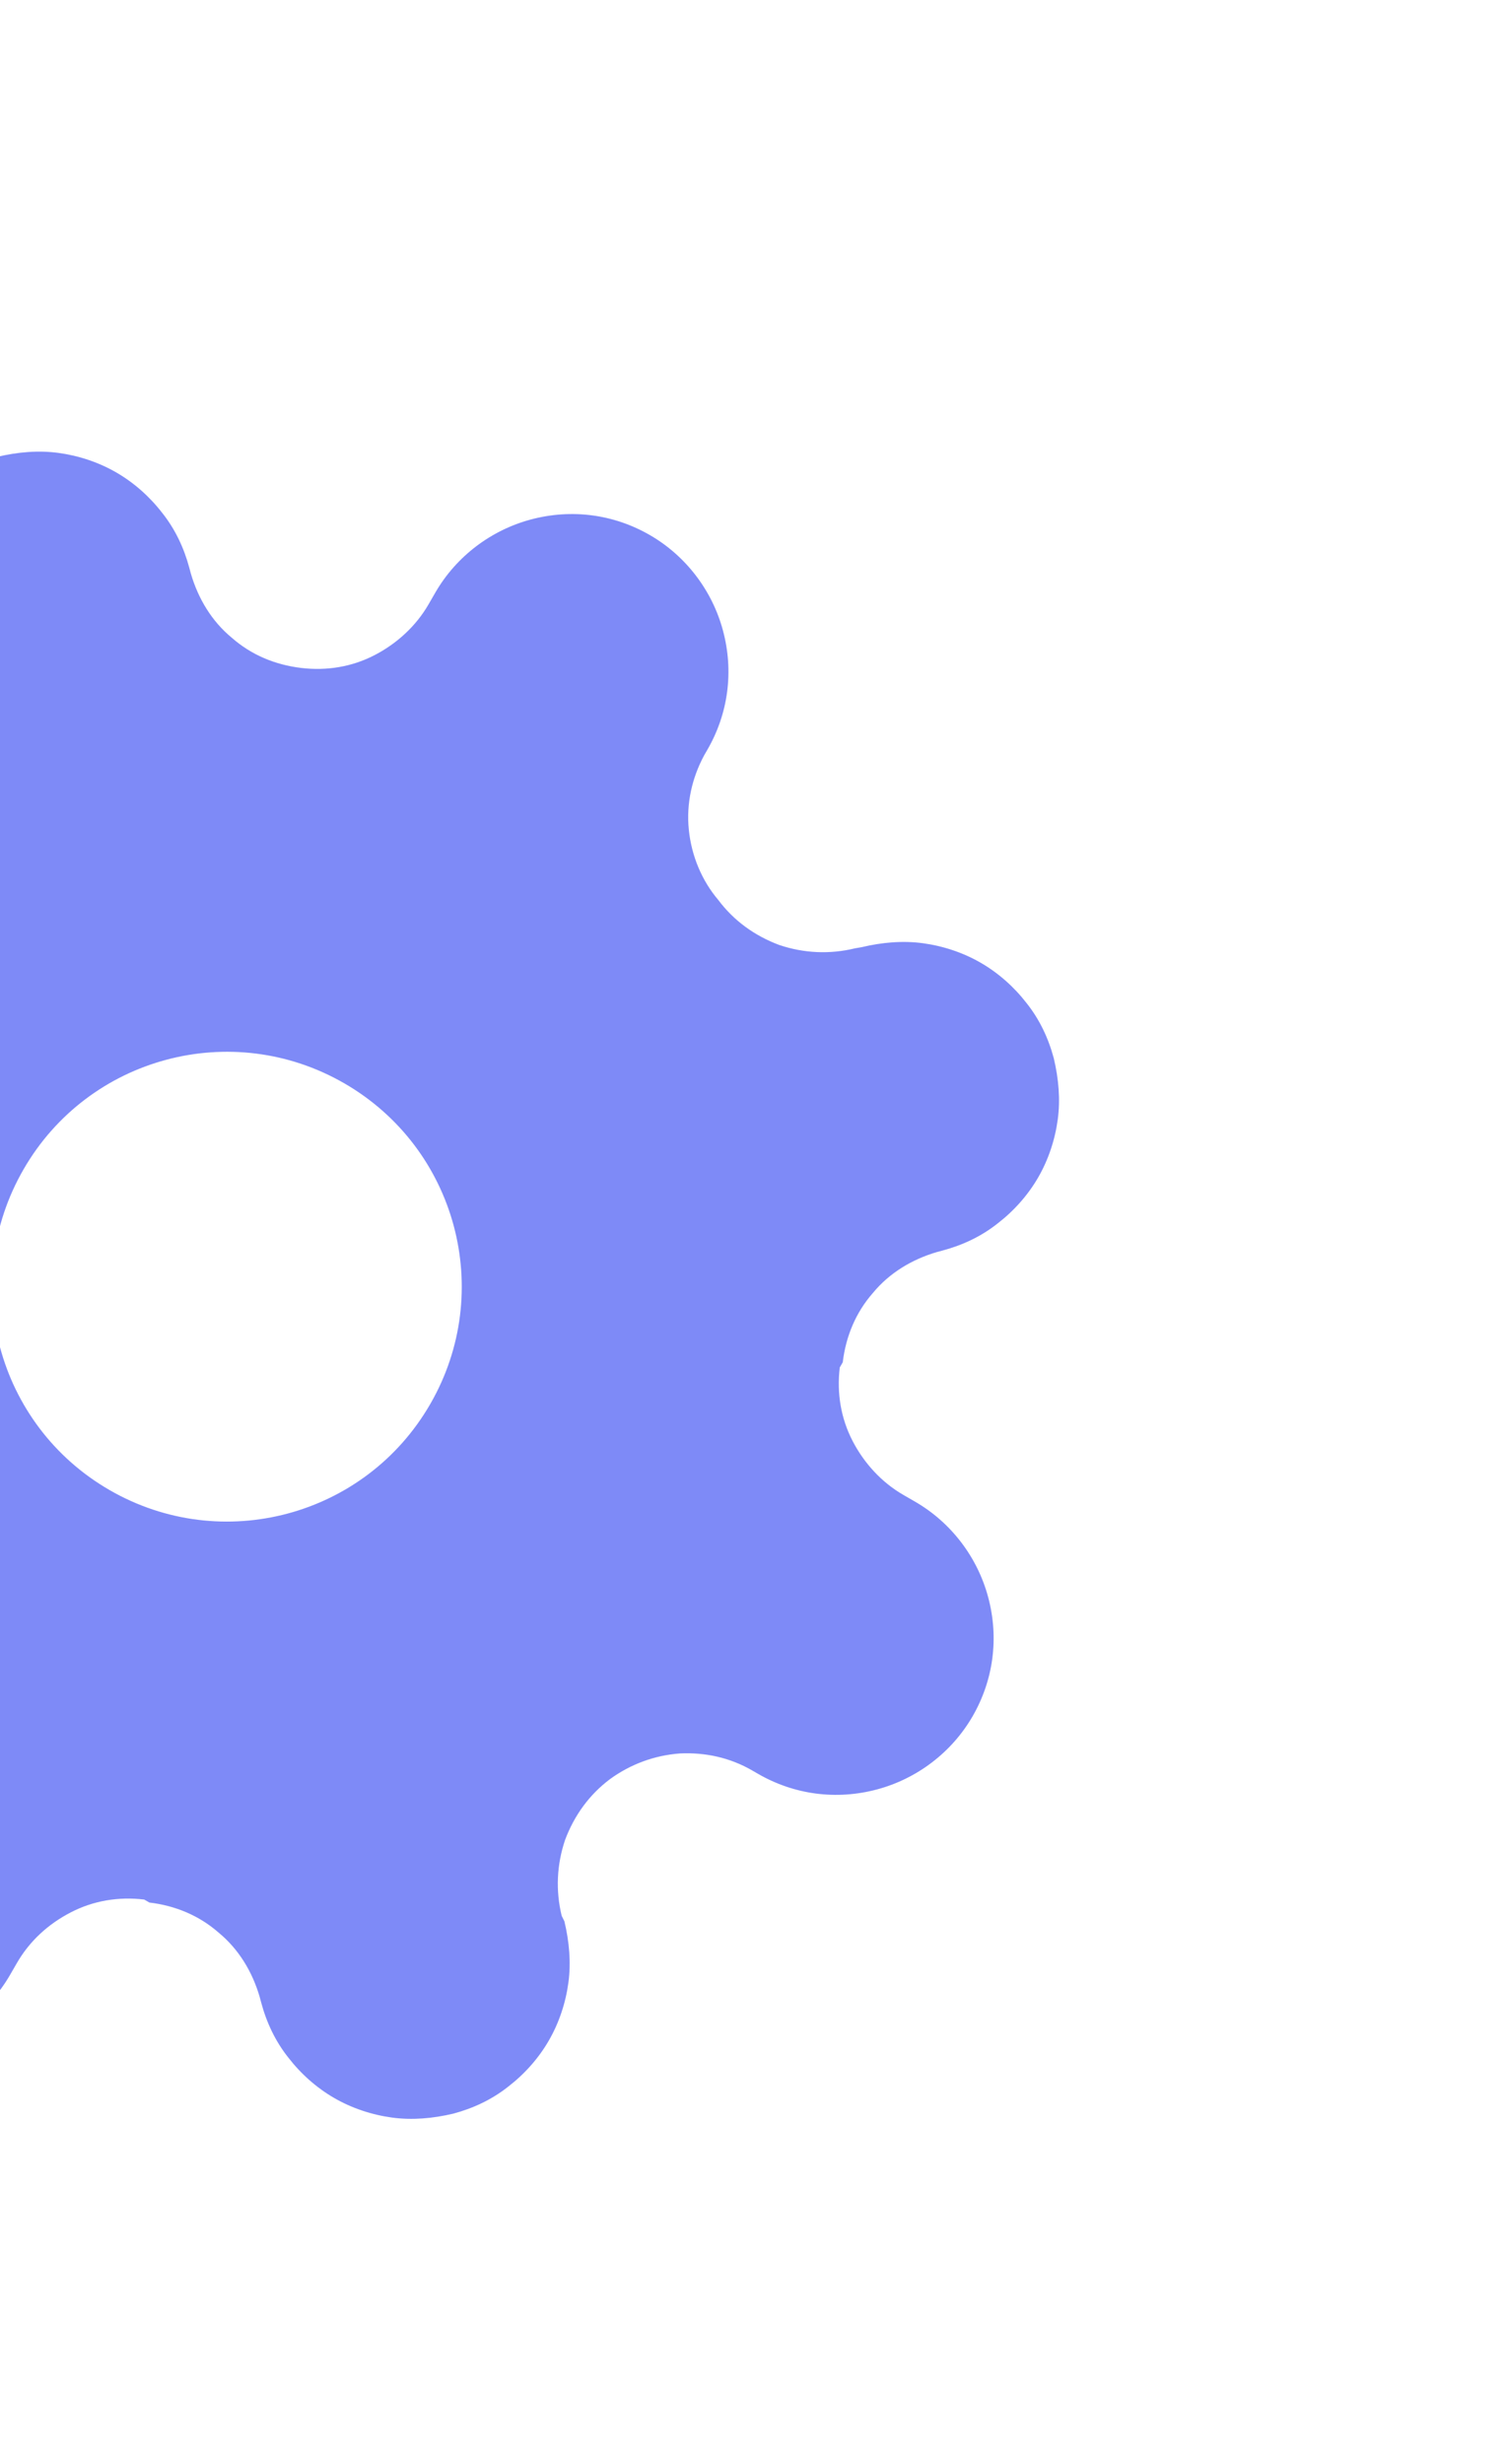 <svg width="352" height="575" viewBox="0 0 352 575" fill="none" xmlns="http://www.w3.org/2000/svg">
<g clip-path="url(#clip0_2103_574333)">
<path d="M-19.926 477.94C-10.671 475.46 -2.537 469.341 2.346 460.885L3.94 458.124C6.929 452.947 11.272 449.011 16.524 446.291C21.776 443.571 27.639 442.583 33.667 443.302L34.875 444C40.903 444.719 46.478 447.017 51.058 451.042C55.737 454.894 58.902 460.173 60.606 465.989L60.971 467.35C62.211 471.978 64.268 476.387 67.34 480.232C70.24 483.977 73.884 487.231 78.026 489.622C82.168 492.014 86.808 493.542 91.501 494.181C96.195 494.82 101.041 494.396 105.841 493.256C110.469 492.016 114.878 489.959 118.723 486.887C122.468 483.987 125.722 480.343 128.113 476.201C130.505 472.06 132.033 467.419 132.672 462.726C133.311 458.033 132.888 453.186 131.747 448.386L131.11 447.098C129.678 441.209 129.952 435.154 131.906 429.379C134.032 423.703 137.539 418.825 142.4 415.188C147.161 411.725 152.732 409.648 158.74 409.205C164.649 408.935 170.377 410.172 175.555 413.161L176.935 413.958C185.392 418.84 195.223 420.145 204.751 417.592C214.006 415.112 222.141 408.993 227.023 400.537C231.905 392.081 233.21 382.249 230.657 372.722C228.177 363.466 222.058 355.332 213.602 350.449L210.841 348.855C205.836 345.966 201.728 341.523 199.008 336.271C196.288 331.019 195.3 325.156 196.019 319.128L196.717 317.92C197.436 311.893 199.735 306.317 203.759 301.737C207.611 297.058 212.89 293.893 218.706 292.189L220.067 291.824C224.695 290.584 229.104 288.527 232.949 285.455C236.694 282.555 239.948 278.911 242.339 274.769C244.731 270.628 246.259 265.987 246.898 261.294C247.537 256.601 247.113 251.754 245.973 246.954C244.733 242.326 242.676 237.917 239.604 234.072C236.704 230.327 233.06 227.073 228.918 224.682C224.777 222.29 220.136 220.762 215.443 220.123C210.75 219.484 205.903 219.908 201.103 221.048L199.569 221.313C193.68 222.745 187.626 222.471 181.85 220.517C176.175 218.391 171.297 214.884 167.66 210.023C163.824 205.508 161.403 199.738 160.787 193.63C160.172 187.522 161.508 181.621 164.325 176.344L165.122 174.963C170.004 166.507 171.309 156.675 168.756 147.147C166.276 137.892 160.157 129.758 151.701 124.875C143.245 119.993 133.413 118.689 123.885 121.242C114.63 123.722 106.496 129.84 101.613 138.296L100.019 141.058C97.13 146.062 92.687 150.17 87.435 152.891C82.183 155.611 76.32 156.598 70.292 155.879C64.264 155.16 58.689 152.861 54.109 148.837C49.43 144.985 46.265 139.706 44.561 133.89L44.196 132.529C42.956 127.901 40.899 123.492 37.827 119.647C34.927 115.902 31.283 112.648 27.141 110.257C22.999 107.865 18.359 106.337 13.666 105.698C8.972 105.059 4.126 105.483 -0.674 106.623C-5.302 107.863 -9.711 109.919 -13.556 112.992C-17.301 115.892 -20.555 119.536 -22.946 123.678C-25.338 127.819 -26.866 132.459 -27.505 137.153C-28.144 141.846 -27.721 146.693 -26.58 151.493L-26.315 153.027C-24.883 158.916 -25.157 164.97 -27.111 170.745C-29.237 176.421 -32.744 181.299 -37.605 184.936C-42.12 188.772 -47.89 191.193 -53.998 191.809C-60.106 192.424 -66.007 191.088 -71.284 188.271L-72.665 187.474C-81.121 182.592 -90.953 181.287 -100.481 183.84C-109.736 186.32 -117.871 192.439 -122.753 200.895C-127.635 209.351 -128.939 219.183 -126.386 228.711C-123.907 237.966 -117.788 246.1 -109.332 250.983L-106.571 252.577C-101.566 255.466 -97.458 259.909 -94.738 265.161C-92.017 270.413 -91.03 276.276 -91.749 282.304C-92.468 288.331 -94.767 293.907 -98.791 298.487C-102.816 303.066 -107.922 306.331 -113.738 308.035L-115.099 308.4C-119.727 309.64 -124.136 311.697 -127.981 314.769C-131.726 317.669 -134.98 321.313 -137.372 325.455C-139.763 329.597 -141.291 334.237 -141.93 338.93C-142.569 343.623 -142.146 348.47 -141.005 353.27C-139.765 357.898 -137.709 362.307 -134.636 366.152C-131.564 369.996 -128.092 373.151 -123.951 375.542C-119.809 377.934 -115.169 379.462 -110.475 380.101C-105.782 380.74 -100.935 380.316 -96.308 379.076L-94.774 378.811C-88.885 377.379 -82.83 377.653 -77.055 379.607C-71.38 381.733 -66.501 385.24 -62.865 390.101C-59.401 394.862 -57.325 400.433 -56.782 406.268C-56.512 412.177 -57.748 417.906 -60.738 423.083L-61.535 424.464C-66.417 432.92 -67.721 442.752 -65.168 452.279C-62.616 461.807 -56.57 469.669 -48.114 474.552C-39.286 479.188 -29.182 480.42 -19.926 477.94ZM5.506 272.874C20.651 246.643 54.134 237.671 80.365 252.816C106.597 267.961 115.569 301.443 100.424 327.675C85.279 353.907 51.797 362.879 25.565 347.734C-0.667 332.589 -9.639 299.106 5.506 272.874Z" fill="#7E8AF7"/>
</g>
<defs>
<clipPath id="clip0_2103_574333">
<rect width="438.406" height="438.406" fill="white" transform="translate(351.857 220.188) rotate(120)"/>
</clipPath>
</defs>
</svg>
